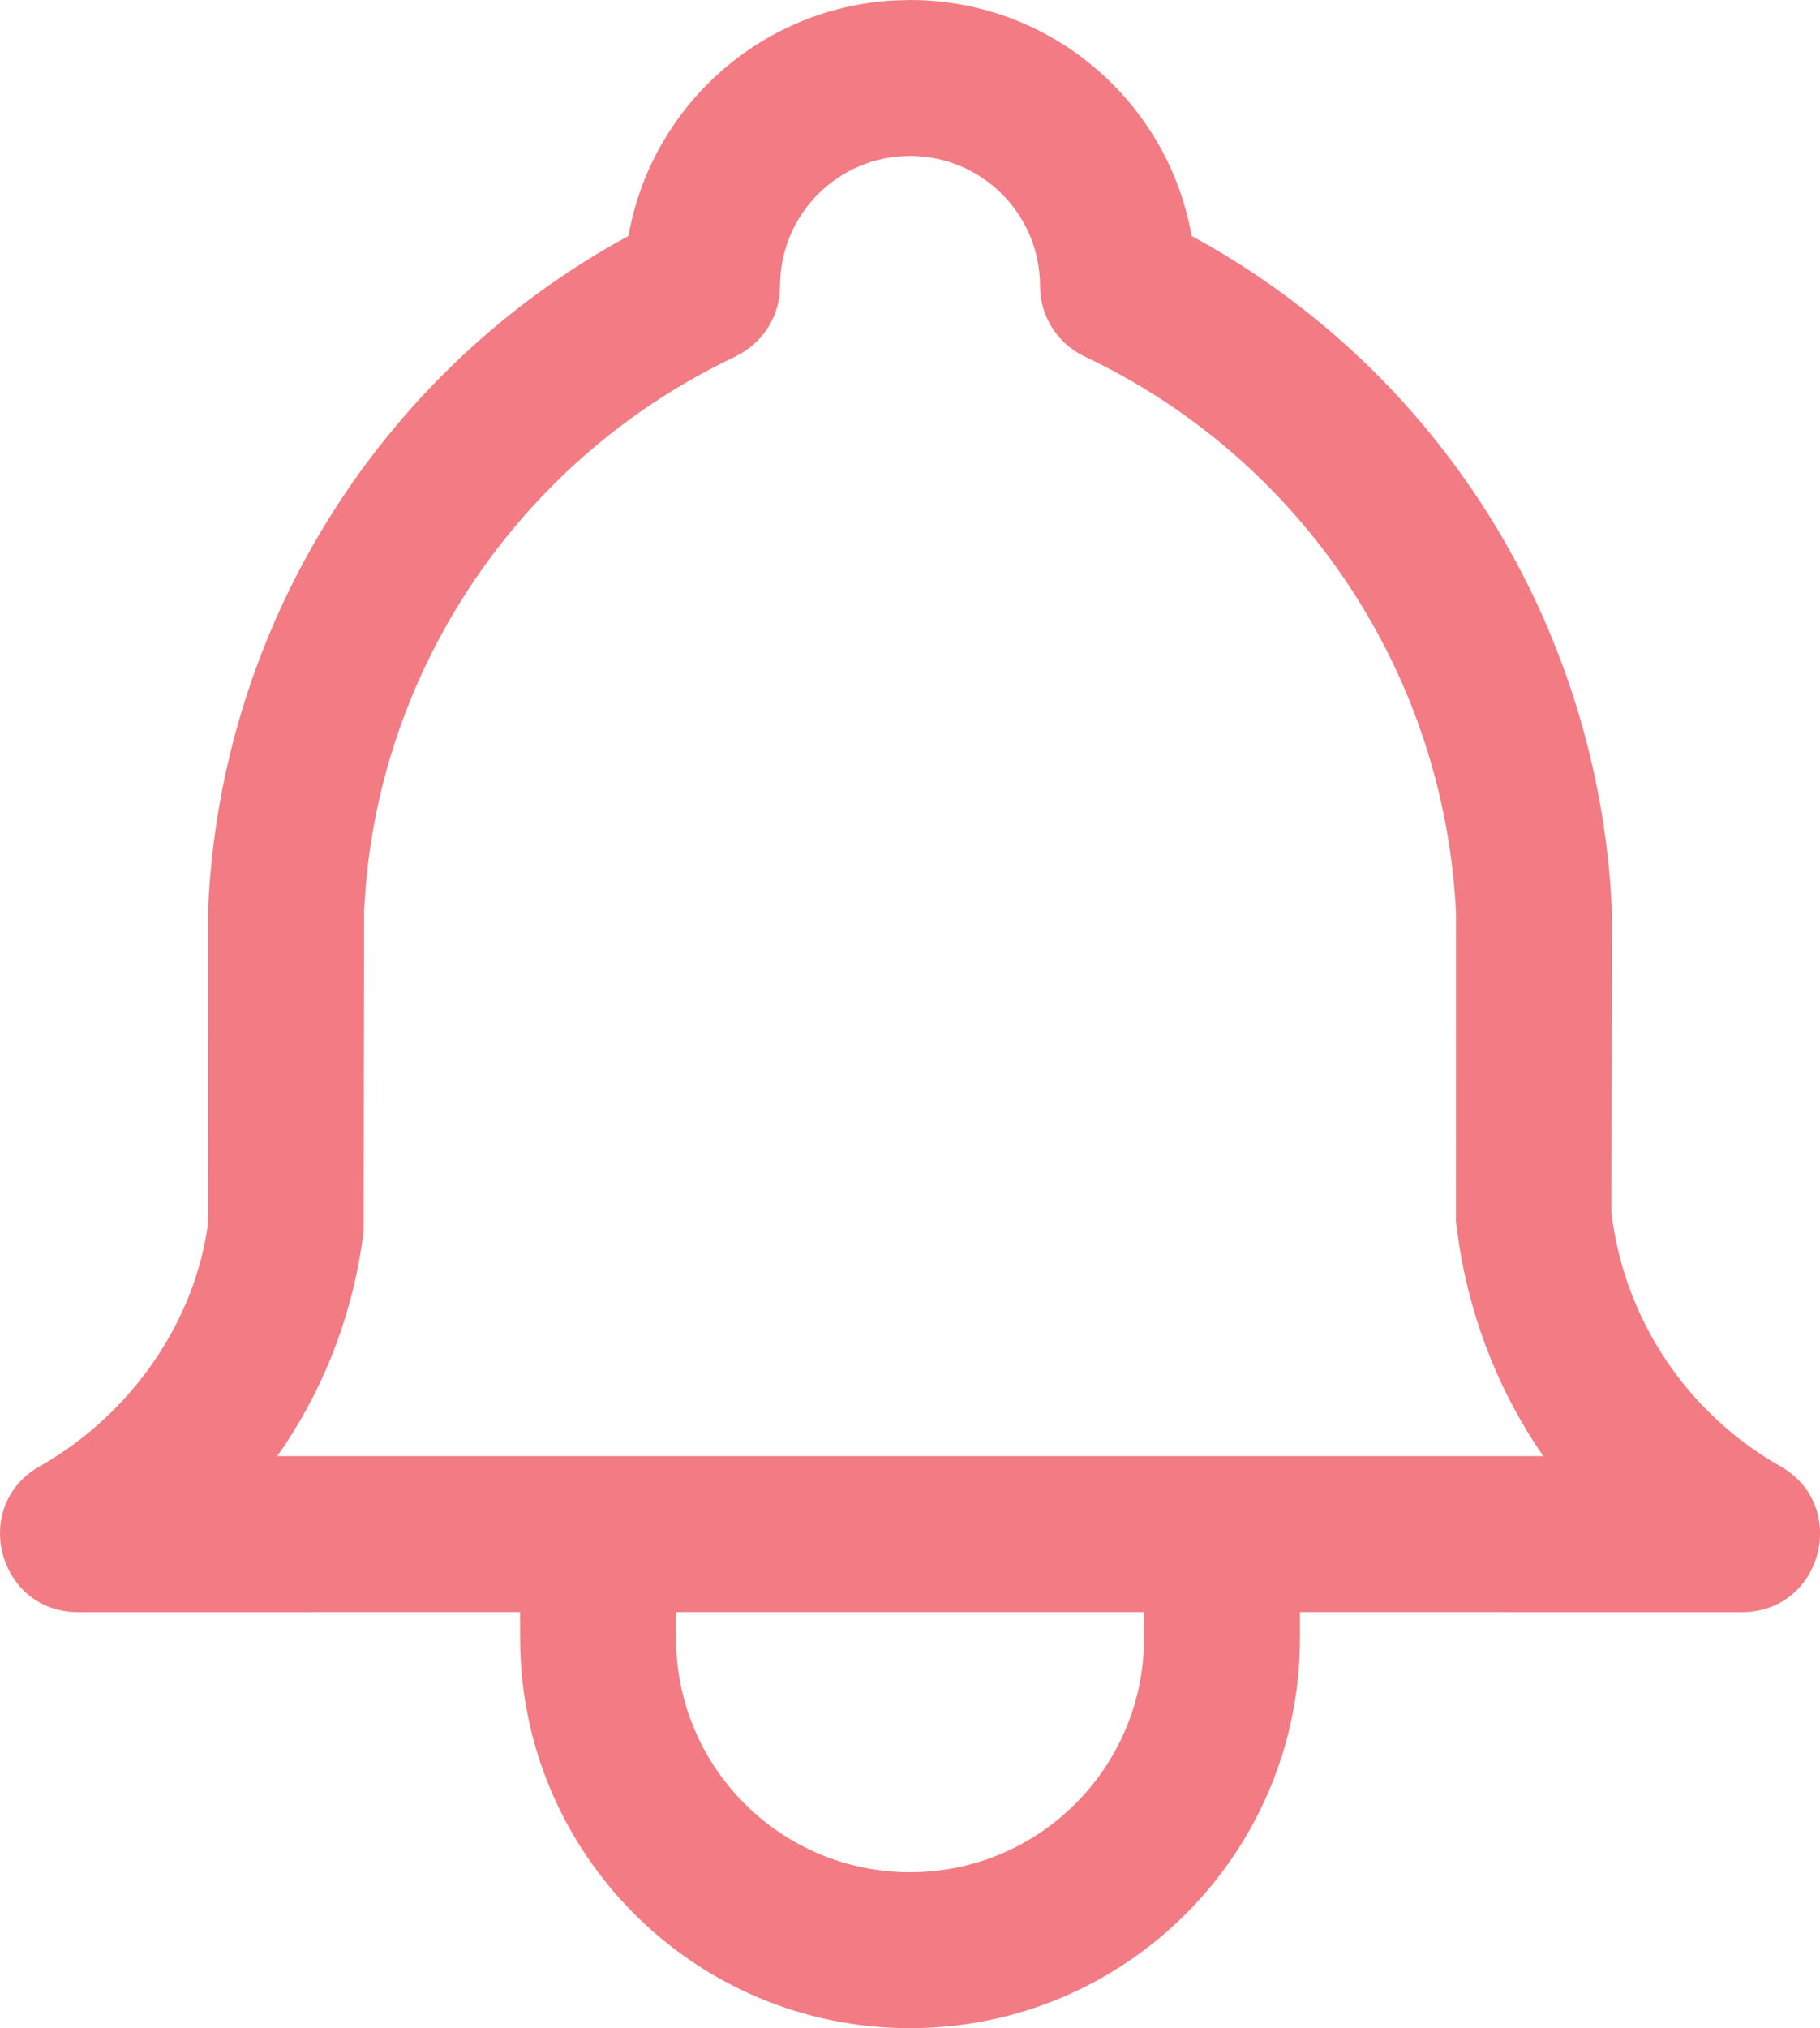 <svg xmlns="http://www.w3.org/2000/svg" width="24.795" height="27.625" viewBox="0 0 24.795 27.625">
  <path fill="#f37b83" d="M17,3.188 C18.913,3.188 20.503,4.566 20.833,6.383 L20.835,6.402 L21.005,6.495 C24.153,8.277 26.231,11.51 26.536,15.174 L26.562,15.583 L26.555,19.706 C26.73,21.157 27.585,22.438 28.857,23.159 C29.807,23.697 29.425,25.146 28.333,25.146 L22.312,25.145 L22.312,25.5 C22.312,28.434 19.934,30.812 17,30.812 C14.066,30.812 11.688,28.434 11.688,25.5 L11.687,25.145 L5.667,25.146 C4.575,25.146 4.193,23.697 5.143,23.159 C6.415,22.438 7.27,21.157 7.438,19.833 L7.439,15.534 C7.616,11.748 9.73,8.343 12.995,6.495 L13.164,6.402 L13.167,6.383 C13.483,4.641 14.957,3.303 16.763,3.195 L17,3.188 Z M20.187,25.145 L13.812,25.145 L13.812,25.5 C13.812,27.26 15.24,28.688 17,28.688 C18.76,28.688 20.188,27.26 20.188,25.5 L20.187,25.145 Z M17,5.312 C16.022,5.312 15.229,6.105 15.229,7.083 L15.226,7.131 L15.225,7.176 L15.221,7.199 L15.219,7.228 L15.209,7.277 L15.205,7.311 L15.198,7.328 L15.191,7.366 L15.175,7.409 L15.167,7.441 L15.157,7.464 L15.146,7.497 L15.127,7.531 L15.113,7.566 L15.096,7.595 L15.084,7.62 L15.068,7.643 L15.044,7.683 L15.021,7.712 L15.008,7.733 L14.983,7.759 L14.959,7.792 L14.939,7.809 L14.918,7.835 L14.886,7.861 L14.86,7.889 L14.835,7.906 L14.816,7.924 L14.783,7.946 L14.747,7.973 L14.722,7.987 L14.703,8.001 L14.662,8.02 L14.621,8.044 C11.77,9.392 9.86,12.148 9.587,15.227 L9.562,15.583 L9.555,19.961 C9.426,21.022 9.05,22.02 8.473,22.885 L8.377,23.021 L25.628,23.021 L25.618,23.007 C25.052,22.187 24.661,21.231 24.487,20.185 L24.438,19.833 L24.439,15.633 C24.285,12.362 22.339,9.444 19.379,8.044 C19.008,7.868 18.771,7.494 18.771,7.083 C18.771,6.105 17.978,5.312 17,5.312 Z" transform="translate(-4.602 -3.188)"/>
</svg>
